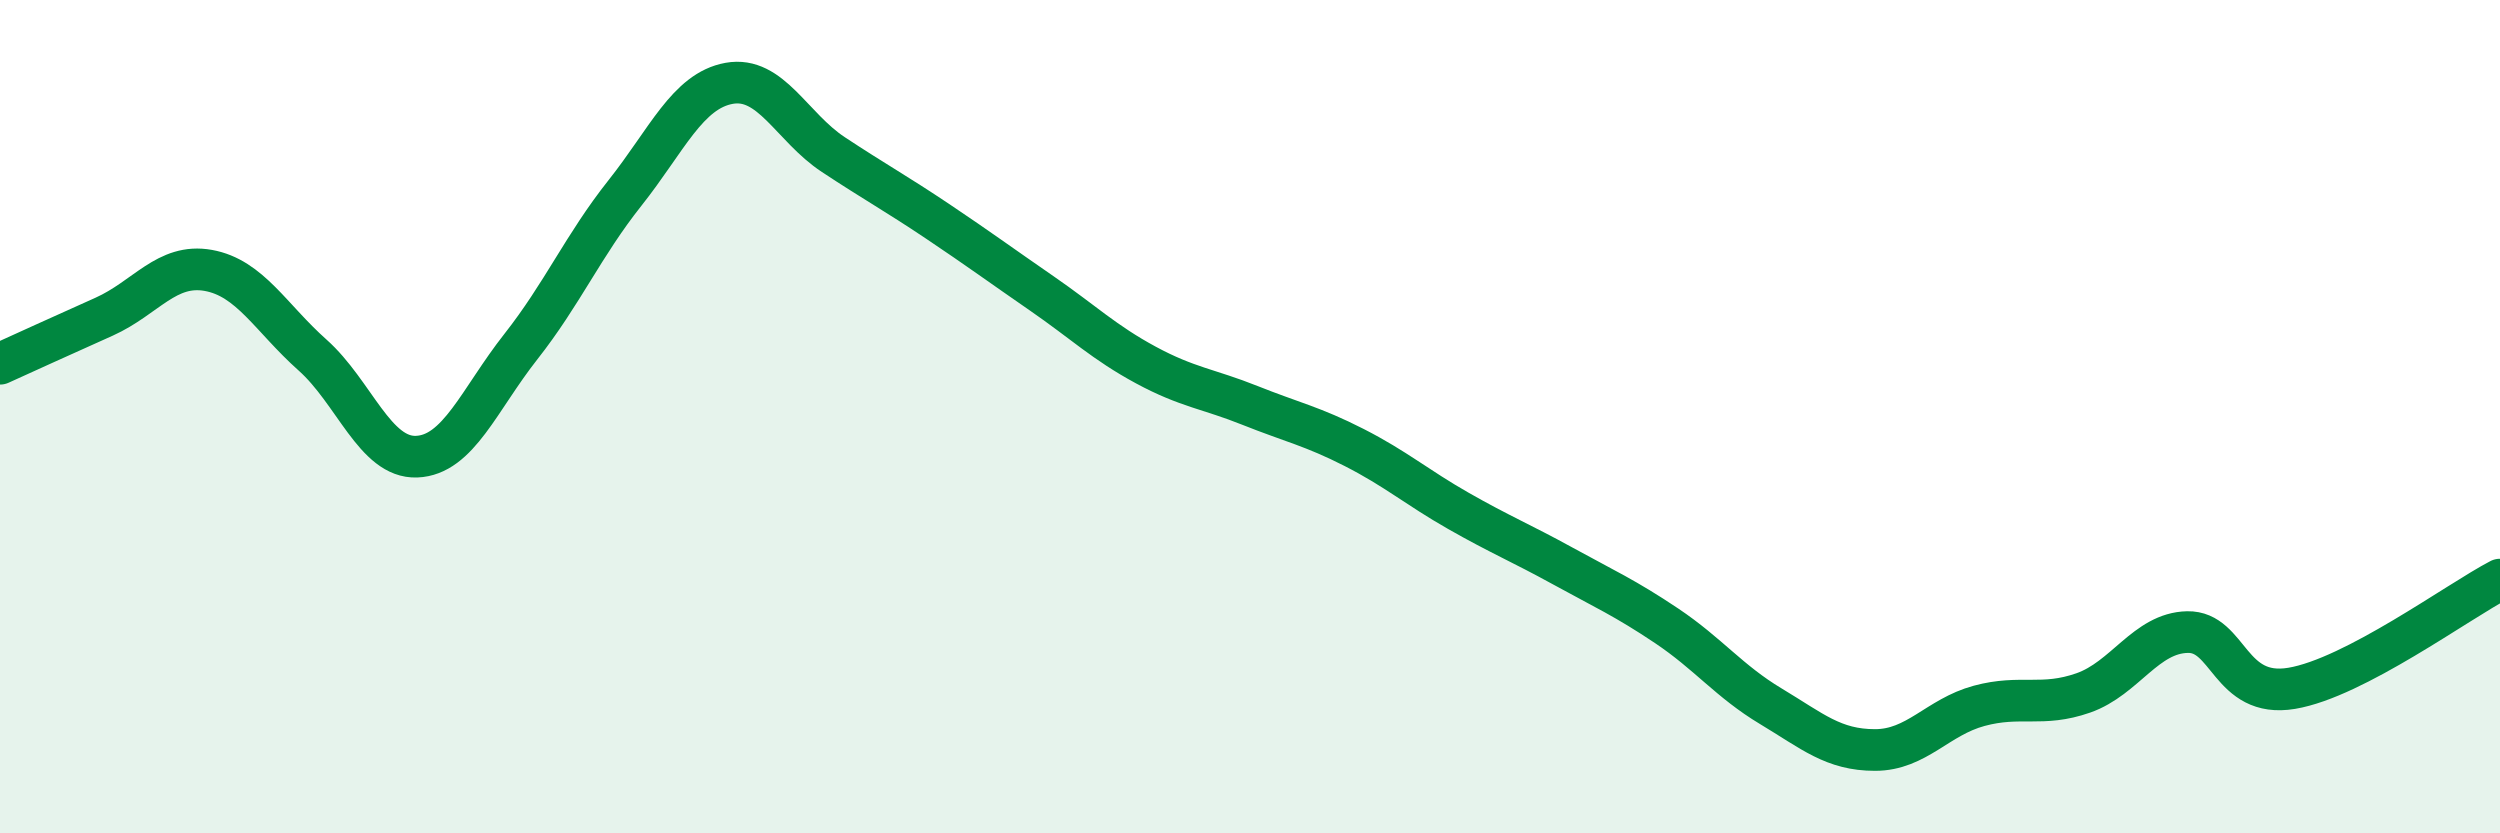 
    <svg width="60" height="20" viewBox="0 0 60 20" xmlns="http://www.w3.org/2000/svg">
      <path
        d="M 0,8.73 C 0.5,8.5 1.5,8.05 2.5,7.6 C 3.5,7.15 4,6.31 5,6.49 C 6,6.67 6.5,7.63 7.5,8.52 C 8.5,9.41 9,11 10,10.96 C 11,10.92 11.5,9.59 12.5,8.32 C 13.5,7.05 14,5.89 15,4.63 C 16,3.37 16.5,2.18 17.5,2 C 18.5,1.82 19,3.05 20,3.71 C 21,4.37 21.5,4.64 22.5,5.31 C 23.5,5.98 24,6.35 25,7.04 C 26,7.73 26.5,8.22 27.5,8.76 C 28.5,9.3 29,9.33 30,9.73 C 31,10.13 31.5,10.23 32.5,10.74 C 33.5,11.25 34,11.69 35,12.26 C 36,12.83 36.5,13.03 37.5,13.58 C 38.5,14.13 39,14.35 40,15.02 C 41,15.69 41.5,16.35 42.5,16.95 C 43.5,17.55 44,18 45,18 C 46,18 46.5,17.21 47.5,16.94 C 48.5,16.67 49,16.98 50,16.63 C 51,16.28 51.5,15.19 52.5,15.17 C 53.5,15.15 53.5,16.77 55,16.52 C 56.5,16.27 59,14.43 60,13.91L60 20L0 20Z"
        fill="#008740"
        opacity="0.1"
        stroke-linecap="round"
        stroke-linejoin="round"
      />
      <path
        d="M 0,8.73 C 0.5,8.5 1.5,8.05 2.5,7.6 C 3.5,7.15 4,6.31 5,6.49 C 6,6.67 6.5,7.63 7.5,8.52 C 8.5,9.41 9,11 10,10.96 C 11,10.92 11.5,9.59 12.5,8.32 C 13.5,7.05 14,5.89 15,4.63 C 16,3.37 16.5,2.18 17.5,2 C 18.5,1.82 19,3.05 20,3.71 C 21,4.37 21.5,4.64 22.5,5.31 C 23.5,5.98 24,6.35 25,7.04 C 26,7.73 26.5,8.22 27.5,8.76 C 28.5,9.3 29,9.33 30,9.73 C 31,10.13 31.5,10.23 32.5,10.74 C 33.5,11.25 34,11.69 35,12.26 C 36,12.83 36.5,13.03 37.5,13.58 C 38.5,14.13 39,14.35 40,15.02 C 41,15.69 41.5,16.35 42.5,16.95 C 43.5,17.55 44,18 45,18 C 46,18 46.5,17.21 47.5,16.94 C 48.5,16.67 49,16.98 50,16.63 C 51,16.28 51.5,15.19 52.5,15.17 C 53.5,15.15 53.5,16.77 55,16.52 C 56.5,16.27 59,14.43 60,13.91"
        stroke="#008740"
        stroke-width="1"
        fill="none"
        stroke-linecap="round"
        stroke-linejoin="round"
      />
    </svg>
  
